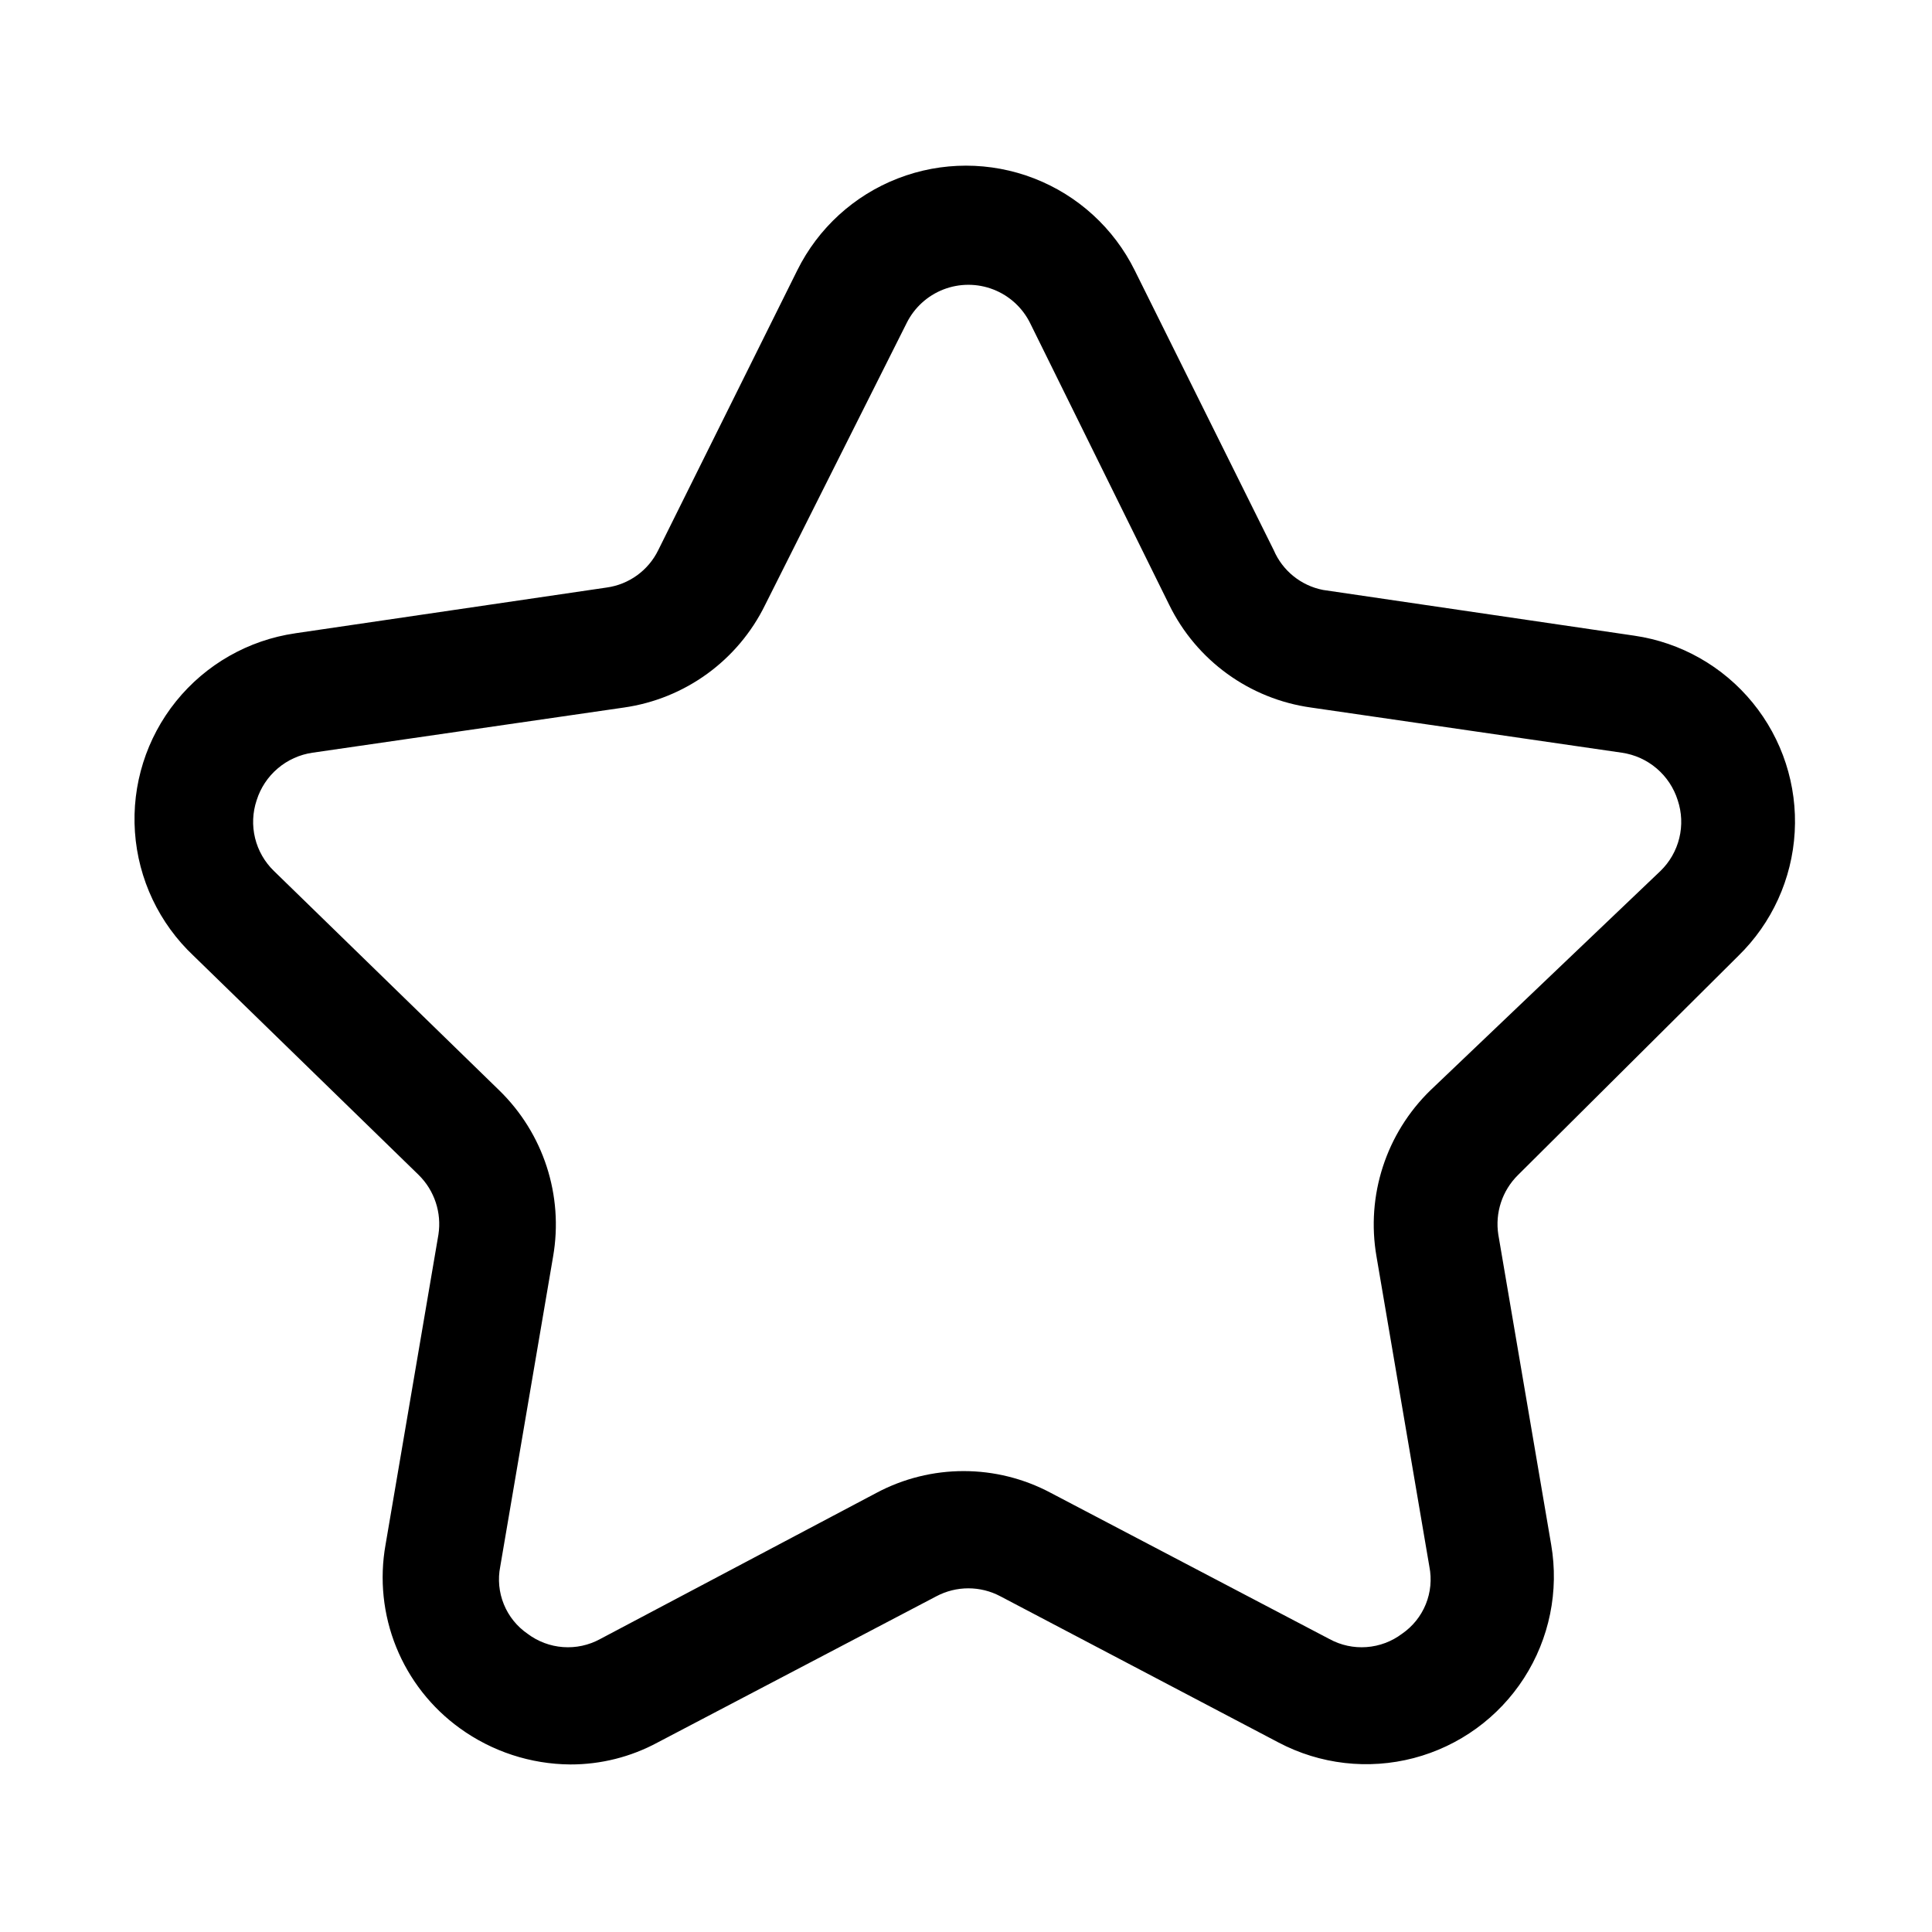 <?xml version="1.0" encoding="UTF-8"?>
<!-- Uploaded to: SVG Repo, www.svgrepo.com, Generator: SVG Repo Mixer Tools -->
<svg fill="#000000" width="800px" height="800px" version="1.1" viewBox="144 144 512 512" xmlns="http://www.w3.org/2000/svg">
 <path d="m604.67 397.32c8.906-8.68 14.238-20.383 14.945-32.805 0.707-12.418-3.266-24.652-11.133-34.285-7.867-9.637-19.055-15.977-31.367-17.77l-82.5-12.121h0.004c-5.836-1.137-10.727-5.086-13.07-10.551l-36.84-74.152c-5.535-11.164-15.043-19.852-26.656-24.355-11.617-4.508-24.496-4.508-36.109 0-11.617 4.504-21.125 13.191-26.66 24.355l-36.84 74.152c-2.625 5.387-7.762 9.105-13.699 9.918l-82.5 12.121 0.004 0.004c-12.418 1.801-23.695 8.23-31.574 17.992-7.879 9.766-11.777 22.145-10.914 34.66s6.422 24.246 15.562 32.836l59.672 58.094v0.004c4.152 4.113 6.082 9.965 5.195 15.742l-14.012 82.184c-1.637 9.141-0.656 18.559 2.824 27.164 3.484 8.605 9.324 16.055 16.855 21.488 8.523 6.172 18.762 9.527 29.285 9.602 8.078 0.016 16.035-1.984 23.141-5.824l73.84-38.73c5.316-2.828 11.691-2.828 17.004 0l73.684 38.73c11.012 5.816 23.805 7.289 35.852 4.133 12.047-3.16 22.473-10.723 29.215-21.195 6.742-10.473 9.309-23.09 7.199-35.367l-14.012-82.184c-0.887-5.777 1.043-11.629 5.195-15.742zm-81.555 35.582c-11.773 11.422-17.137 27.926-14.328 44.086l14.012 82.184c0.664 3.348 0.332 6.816-0.957 9.98-1.285 3.16-3.473 5.875-6.285 7.809-2.727 2.055-5.988 3.281-9.395 3.531-3.406 0.254-6.812-0.48-9.812-2.113l-73.84-38.73c-14.461-7.727-31.824-7.727-46.285 0l-73.211 38.73c-3 1.633-6.406 2.367-9.812 2.113-3.406-0.25-6.668-1.477-9.395-3.531-2.812-1.934-5-4.648-6.285-7.809-1.289-3.164-1.621-6.633-0.957-9.98l14.012-82.184c2.809-16.16-2.555-32.664-14.328-44.086l-59.668-58.094c-2.449-2.375-4.18-5.394-4.988-8.711-0.805-3.312-0.66-6.789 0.422-10.023 1.031-3.281 2.965-6.203 5.586-8.43 2.617-2.231 5.809-3.672 9.211-4.168l82.5-11.965c16.234-2.305 30.27-12.504 37.473-27.238l37.469-74.625c2.023-4.094 5.504-7.281 9.758-8.934 4.258-1.652 8.977-1.652 13.23 0 4.258 1.652 7.738 4.84 9.762 8.934l36.84 74.625c7.231 14.773 21.336 24.984 37.629 27.238l82.34 11.965c3.402 0.496 6.598 1.938 9.215 4.168 2.617 2.227 4.555 5.148 5.586 8.43 1.082 3.234 1.227 6.711 0.418 10.023-0.809 3.316-2.535 6.336-4.984 8.711z"/>
</svg>